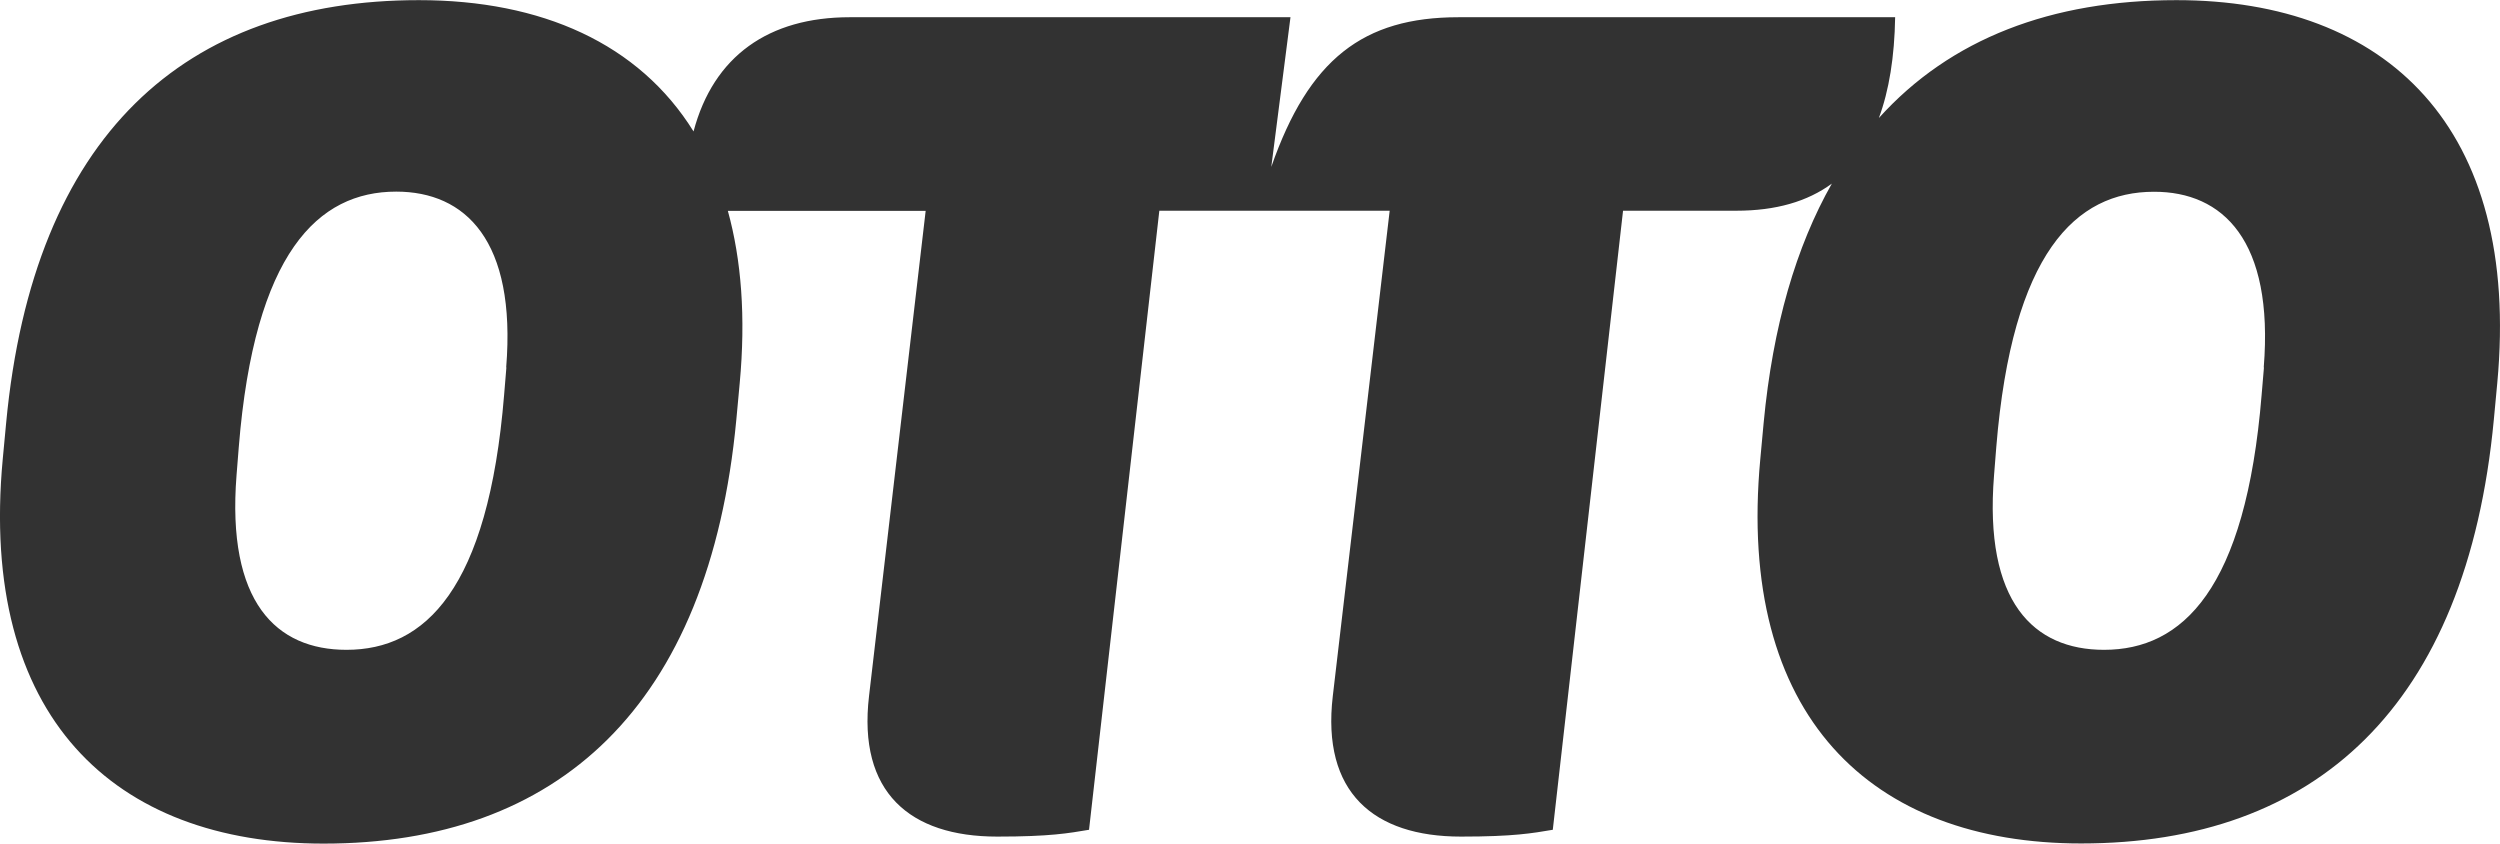 <svg id="Ebene_1" data-name="Ebene 1" xmlns="http://www.w3.org/2000/svg" viewBox="0 0 520.95 175.79"><defs><style>.cls-1{fill:#323232;}</style></defs><path class="cls-1" d="M453.36,0c-26,0-47.07,8-62,24.56q3.19-8.62,3.39-21h-91c-19.84,0-31.18,8.74-39,31.19l4-31.19H176.91c-16.83,0-28.38,8.05-32.55,23.8C133,9.06,112.73,0,87.12,0,38.45,0,6.79,28.08,1.12,88.1L.41,95.66c-5,53.64,23.16,80.1,66.87,80.1,48.67,0,80.34-28.36,86-88.37l.7-7.56c1.28-13.76.35-25.72-2.47-35.92h41.22L180.93,145c-2.37,20.08,8.51,29.3,26.7,29.3,11.1,0,14.88-.71,19.14-1.42l14.65-129h48L277.57,145c-2.36,20.08,8.5,29.3,26.7,29.3,11.1,0,14.88-.71,19.14-1.42l14.64-129h23.63c8.18,0,14.78-1.9,19.88-5.65-7.44,13.11-12.3,29.66-14.21,49.84l-.7,7.56c-5,53.64,23.15,80.1,66.86,80.1,48.68,0,80.34-28.36,86-88.37l.71-7.56C525.19,26.43,497.07,0,453.36,0Zm-348,76.55-.47,5.67c-3.31,40.64-16.54,53.16-32.85,53.16-14.65,0-25-9.92-22.91-36.38l.47-5.91C52.87,52.65,66.1,39.9,82.4,39.9,96.81,39.9,107.45,50.06,105.32,76.52Zm366.24,0-.48,5.67c-3.31,40.64-16.54,53.16-32.84,53.16-14.65,0-25.05-9.92-22.92-36.38l.47-5.91c3.31-40.41,16.54-53.16,32.84-53.16C463.05,39.9,473.68,50.06,471.56,76.52Z" transform="translate(0.16 0.03)"/></svg>